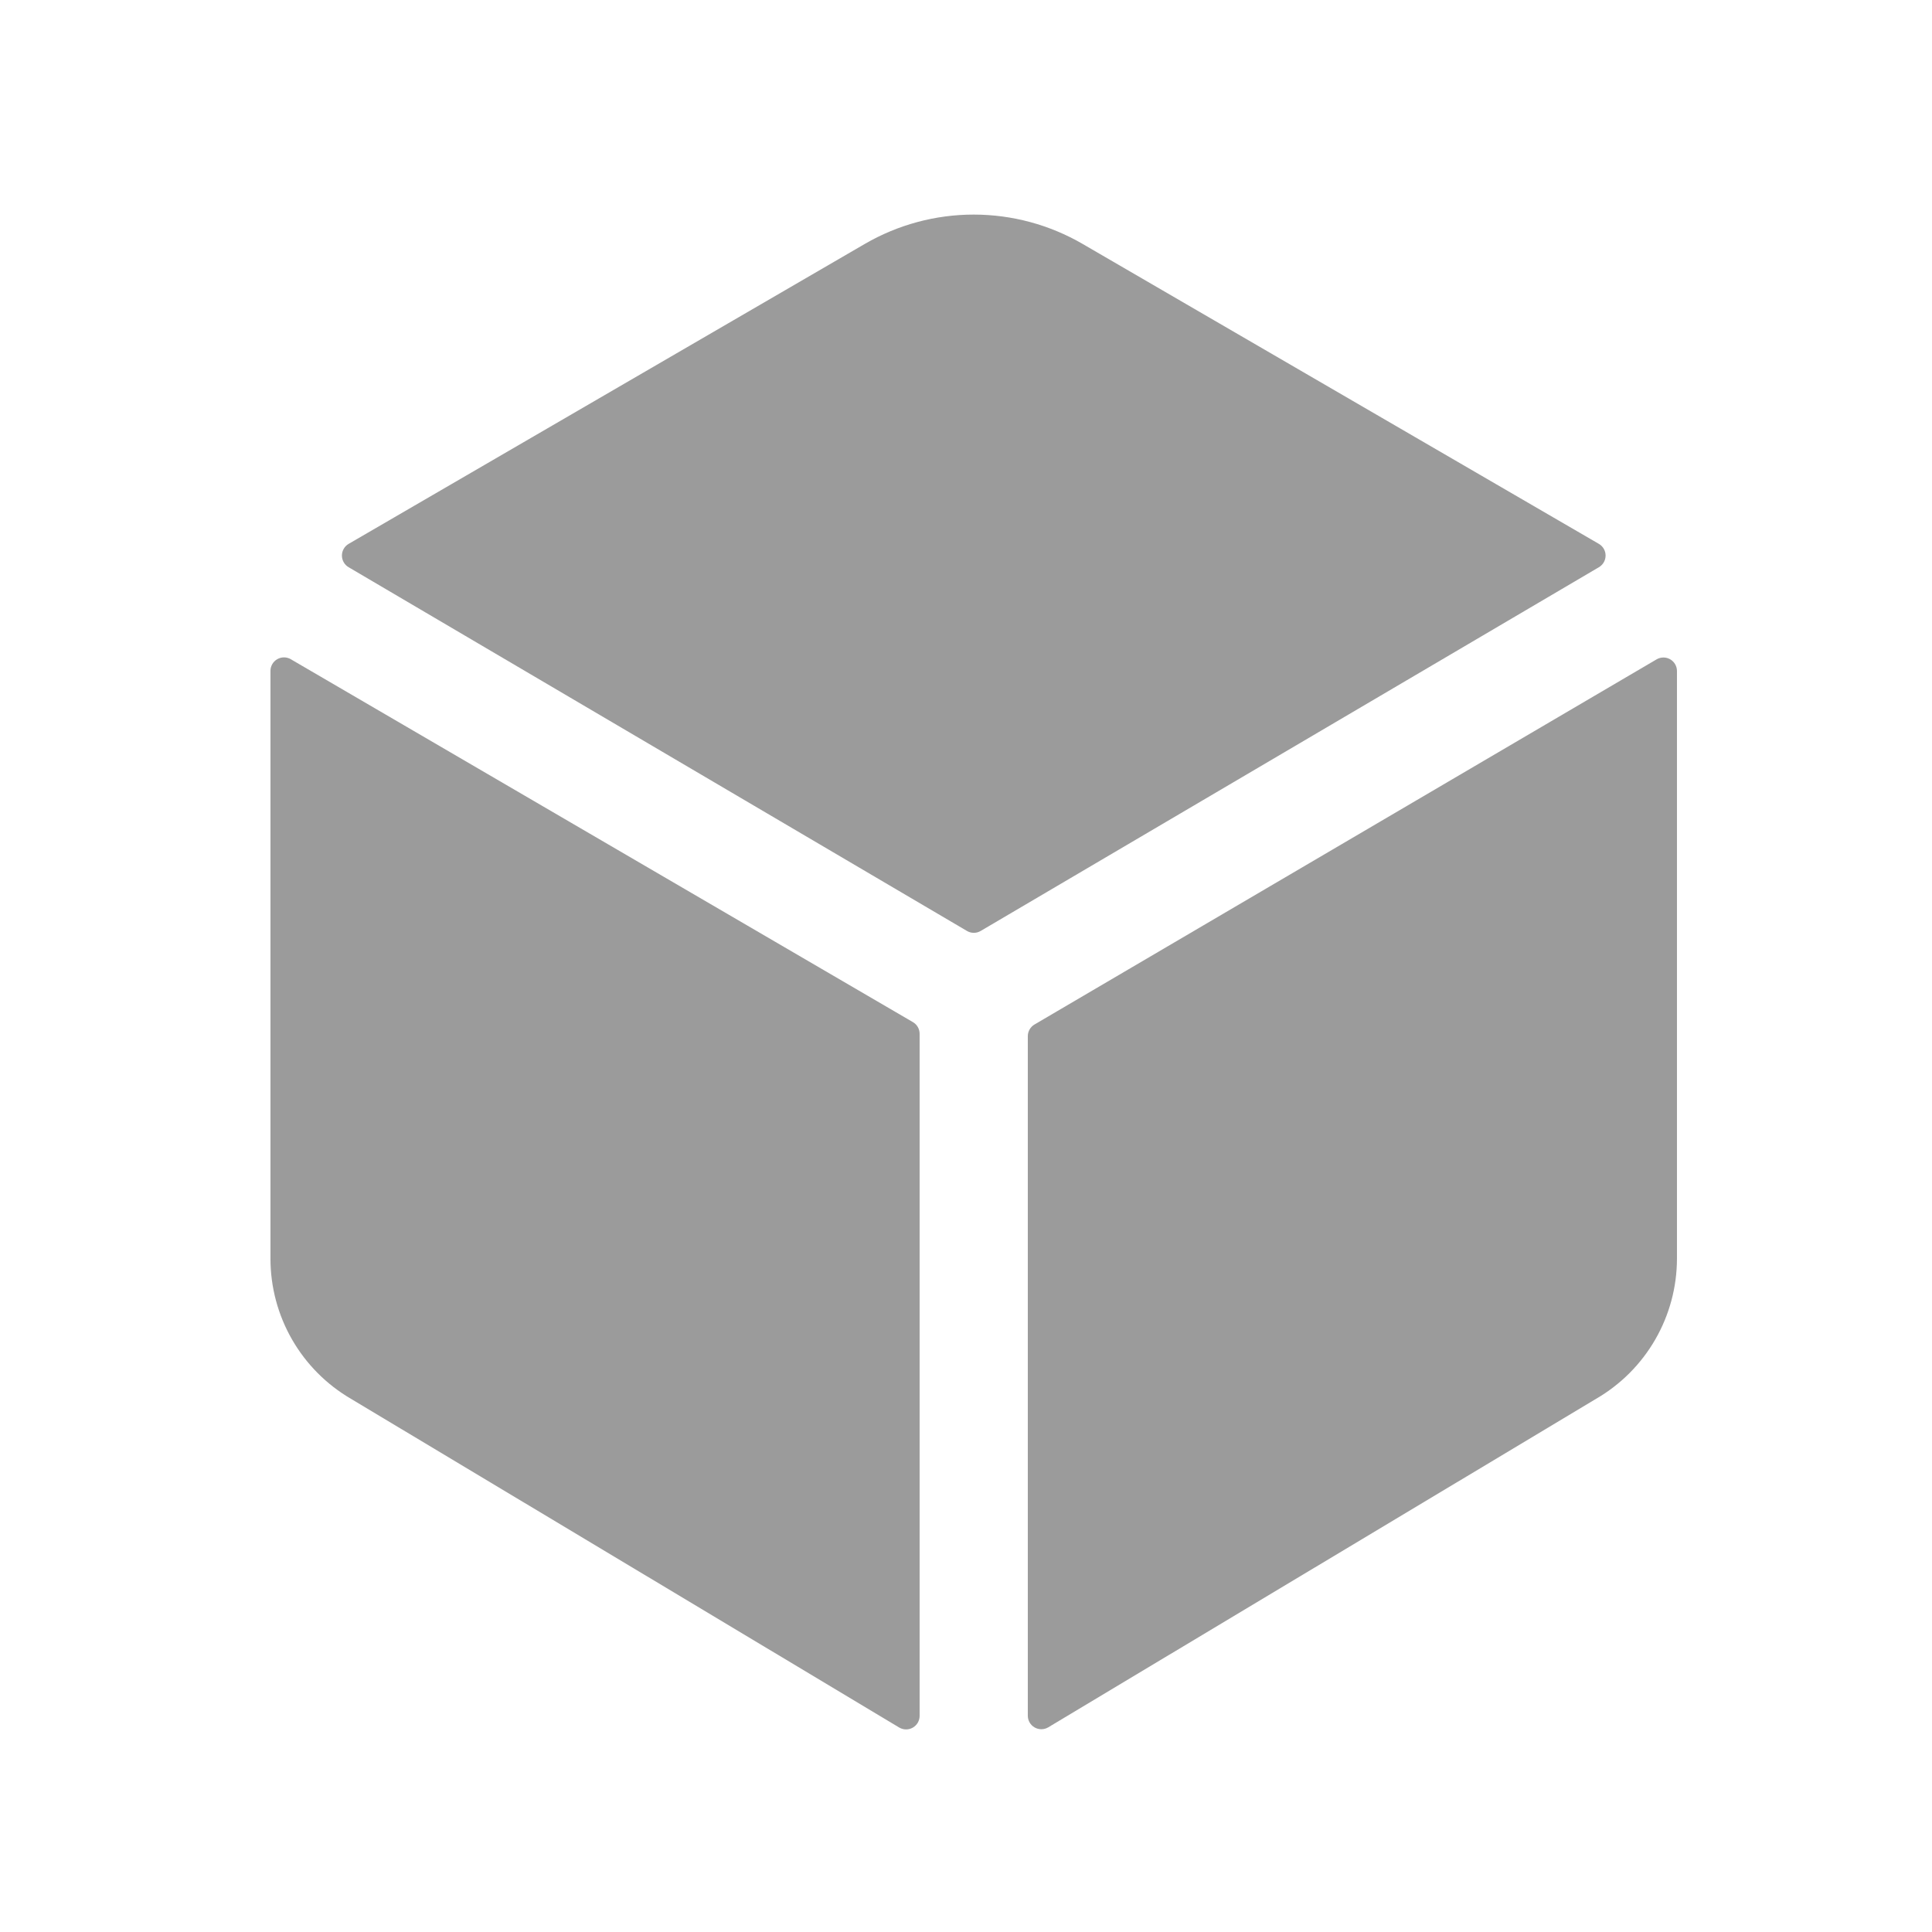 <?xml version="1.0" encoding="UTF-8"?>
<svg xmlns="http://www.w3.org/2000/svg" width="100" height="100" viewBox="0 0 100 100" fill="none">
  <path d="M82.757 29.36C82.863 29.298 82.951 29.21 83.012 29.104C83.073 28.998 83.105 28.877 83.105 28.755C83.105 28.633 83.073 28.513 83.012 28.407C82.951 28.3 82.863 28.212 82.757 28.151L56.028 12.621C54.318 11.63 52.376 11.107 50.399 11.107C48.422 11.107 46.48 11.63 44.77 12.621L18.046 28.151C17.94 28.212 17.852 28.3 17.791 28.407C17.73 28.513 17.698 28.633 17.698 28.755C17.698 28.877 17.73 28.998 17.791 29.104C17.852 29.21 17.94 29.298 18.046 29.36L50.05 48.186C50.157 48.25 50.28 48.283 50.405 48.283C50.53 48.283 50.653 48.25 50.76 48.186L82.757 29.36Z" fill="#9B9B9B"></path>
  <path d="M15.049 34.12C14.942 34.058 14.821 34.026 14.698 34.026C14.575 34.026 14.454 34.059 14.347 34.121C14.241 34.183 14.152 34.272 14.091 34.379C14.03 34.486 13.998 34.607 13.999 34.73V65.161C14.002 66.628 14.388 68.068 15.12 69.339C15.852 70.61 16.904 71.667 18.171 72.405L46.549 89.42C46.656 89.481 46.776 89.514 46.899 89.514C47.022 89.514 47.143 89.482 47.249 89.42C47.355 89.359 47.444 89.271 47.505 89.164C47.567 89.058 47.599 88.937 47.599 88.815V53.508C47.599 53.385 47.567 53.265 47.505 53.158C47.444 53.052 47.356 52.964 47.249 52.903L15.049 34.12Z" fill="#9B9B9B"></path>
  <path d="M53.199 53.63V88.805C53.199 88.928 53.232 89.049 53.293 89.155C53.355 89.261 53.443 89.35 53.55 89.411C53.656 89.472 53.777 89.504 53.899 89.504C54.022 89.504 54.143 89.472 54.249 89.411L82.626 72.395C83.892 71.658 84.943 70.603 85.675 69.334C86.408 68.064 86.795 66.626 86.799 65.161V34.73C86.799 34.607 86.766 34.487 86.705 34.381C86.643 34.275 86.555 34.187 86.448 34.125C86.342 34.064 86.222 34.032 86.099 34.032C85.976 34.032 85.856 34.065 85.749 34.126L53.549 53.026C53.443 53.087 53.355 53.175 53.294 53.281C53.232 53.387 53.2 53.507 53.199 53.63Z" fill="#9B9B9B"></path>
</svg>

